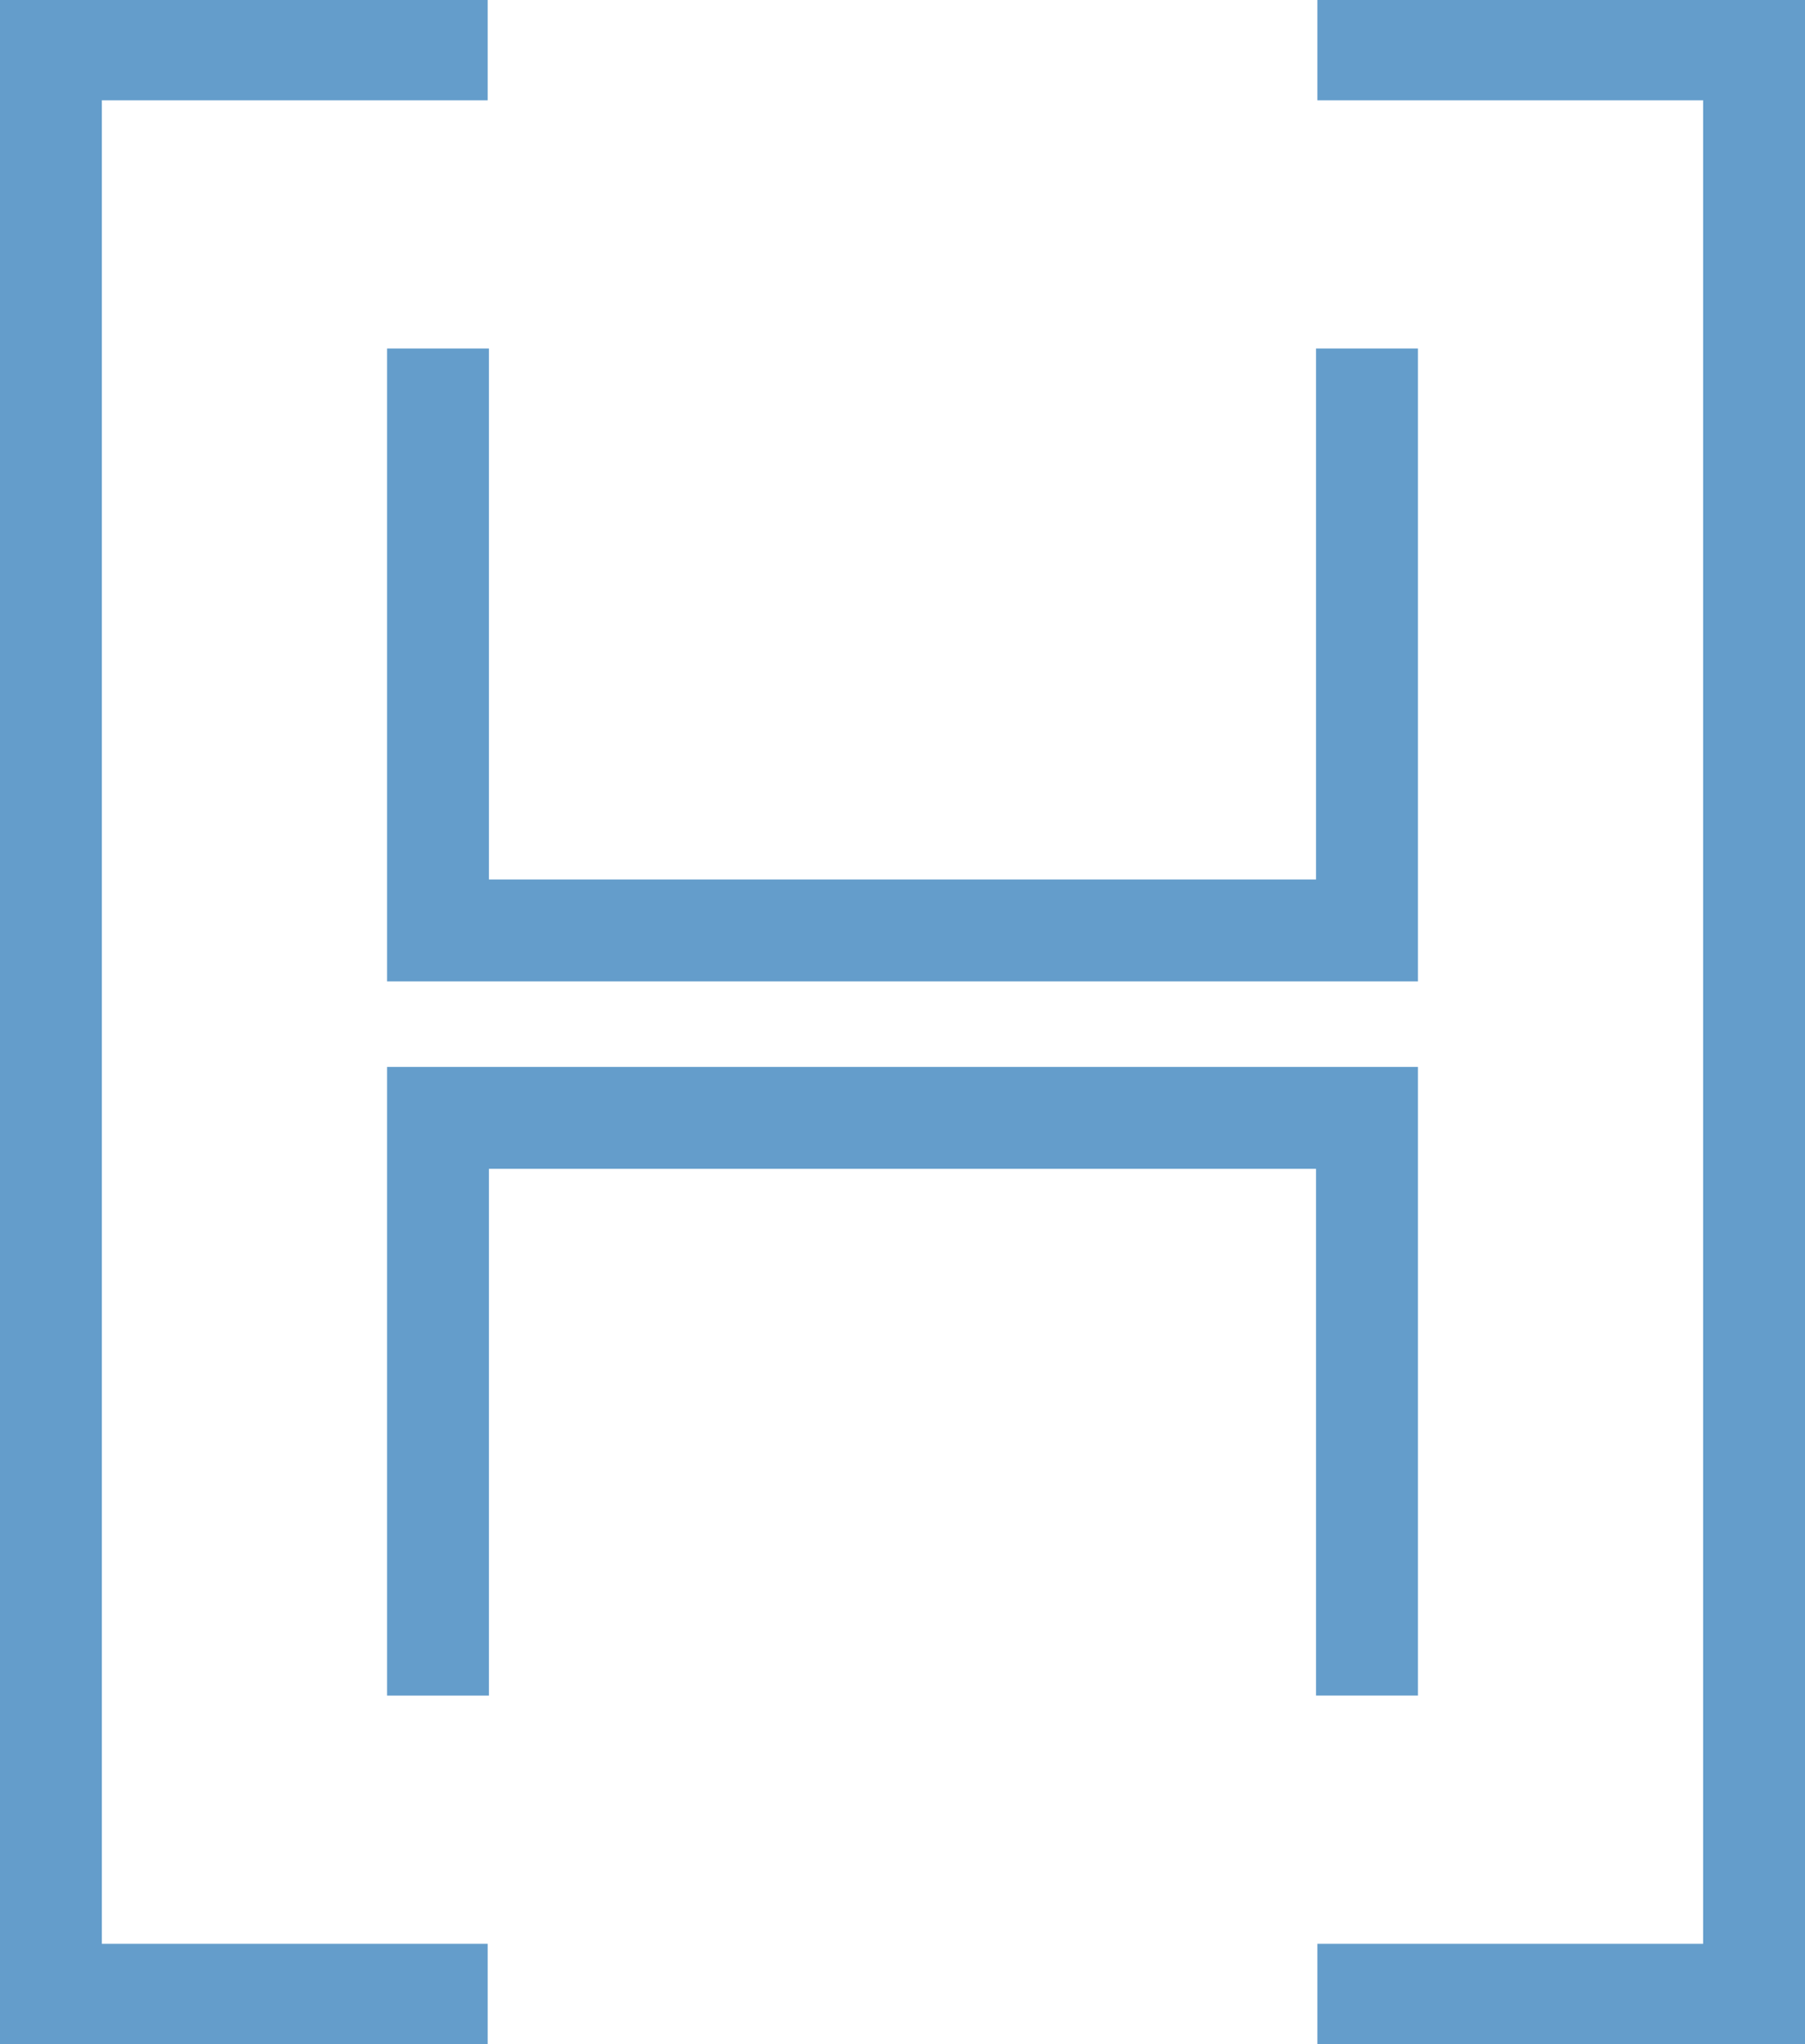 <?xml version="1.0" encoding="UTF-8"?>
<svg xmlns="http://www.w3.org/2000/svg" xmlns:xlink="http://www.w3.org/1999/xlink" x="0px" y="0px" width="45.072px" height="51.023px" viewBox="0 0 45.072 51.023" xml:space="preserve">
<polygon fill="#649dcb" points="45.072,51.023 32.895,51.023 32.895,48.521 42.528,48.521 42.528,2.503 32.895,2.503 32.895,0  45.072,0 "></polygon>
<polygon fill="#649dcb" points="12.178,51.023 0,51.023 0,0 12.178,0 12.178,2.503 2.543,2.503 2.543,48.521 12.178,48.521 "></polygon>
<polygon fill="#649dcb" points="12.209,42.325 9.666,42.325 9.666,26.632 35.406,26.632 35.406,42.324 32.862,42.324 32.862,29.176  12.209,29.176 "></polygon>
<polygon fill="#649dcb" points="35.406,24.497 9.666,24.497 9.666,8.699 12.209,8.699 12.209,21.953 32.862,21.953 32.862,8.699  35.406,8.699 "></polygon>
</svg>
